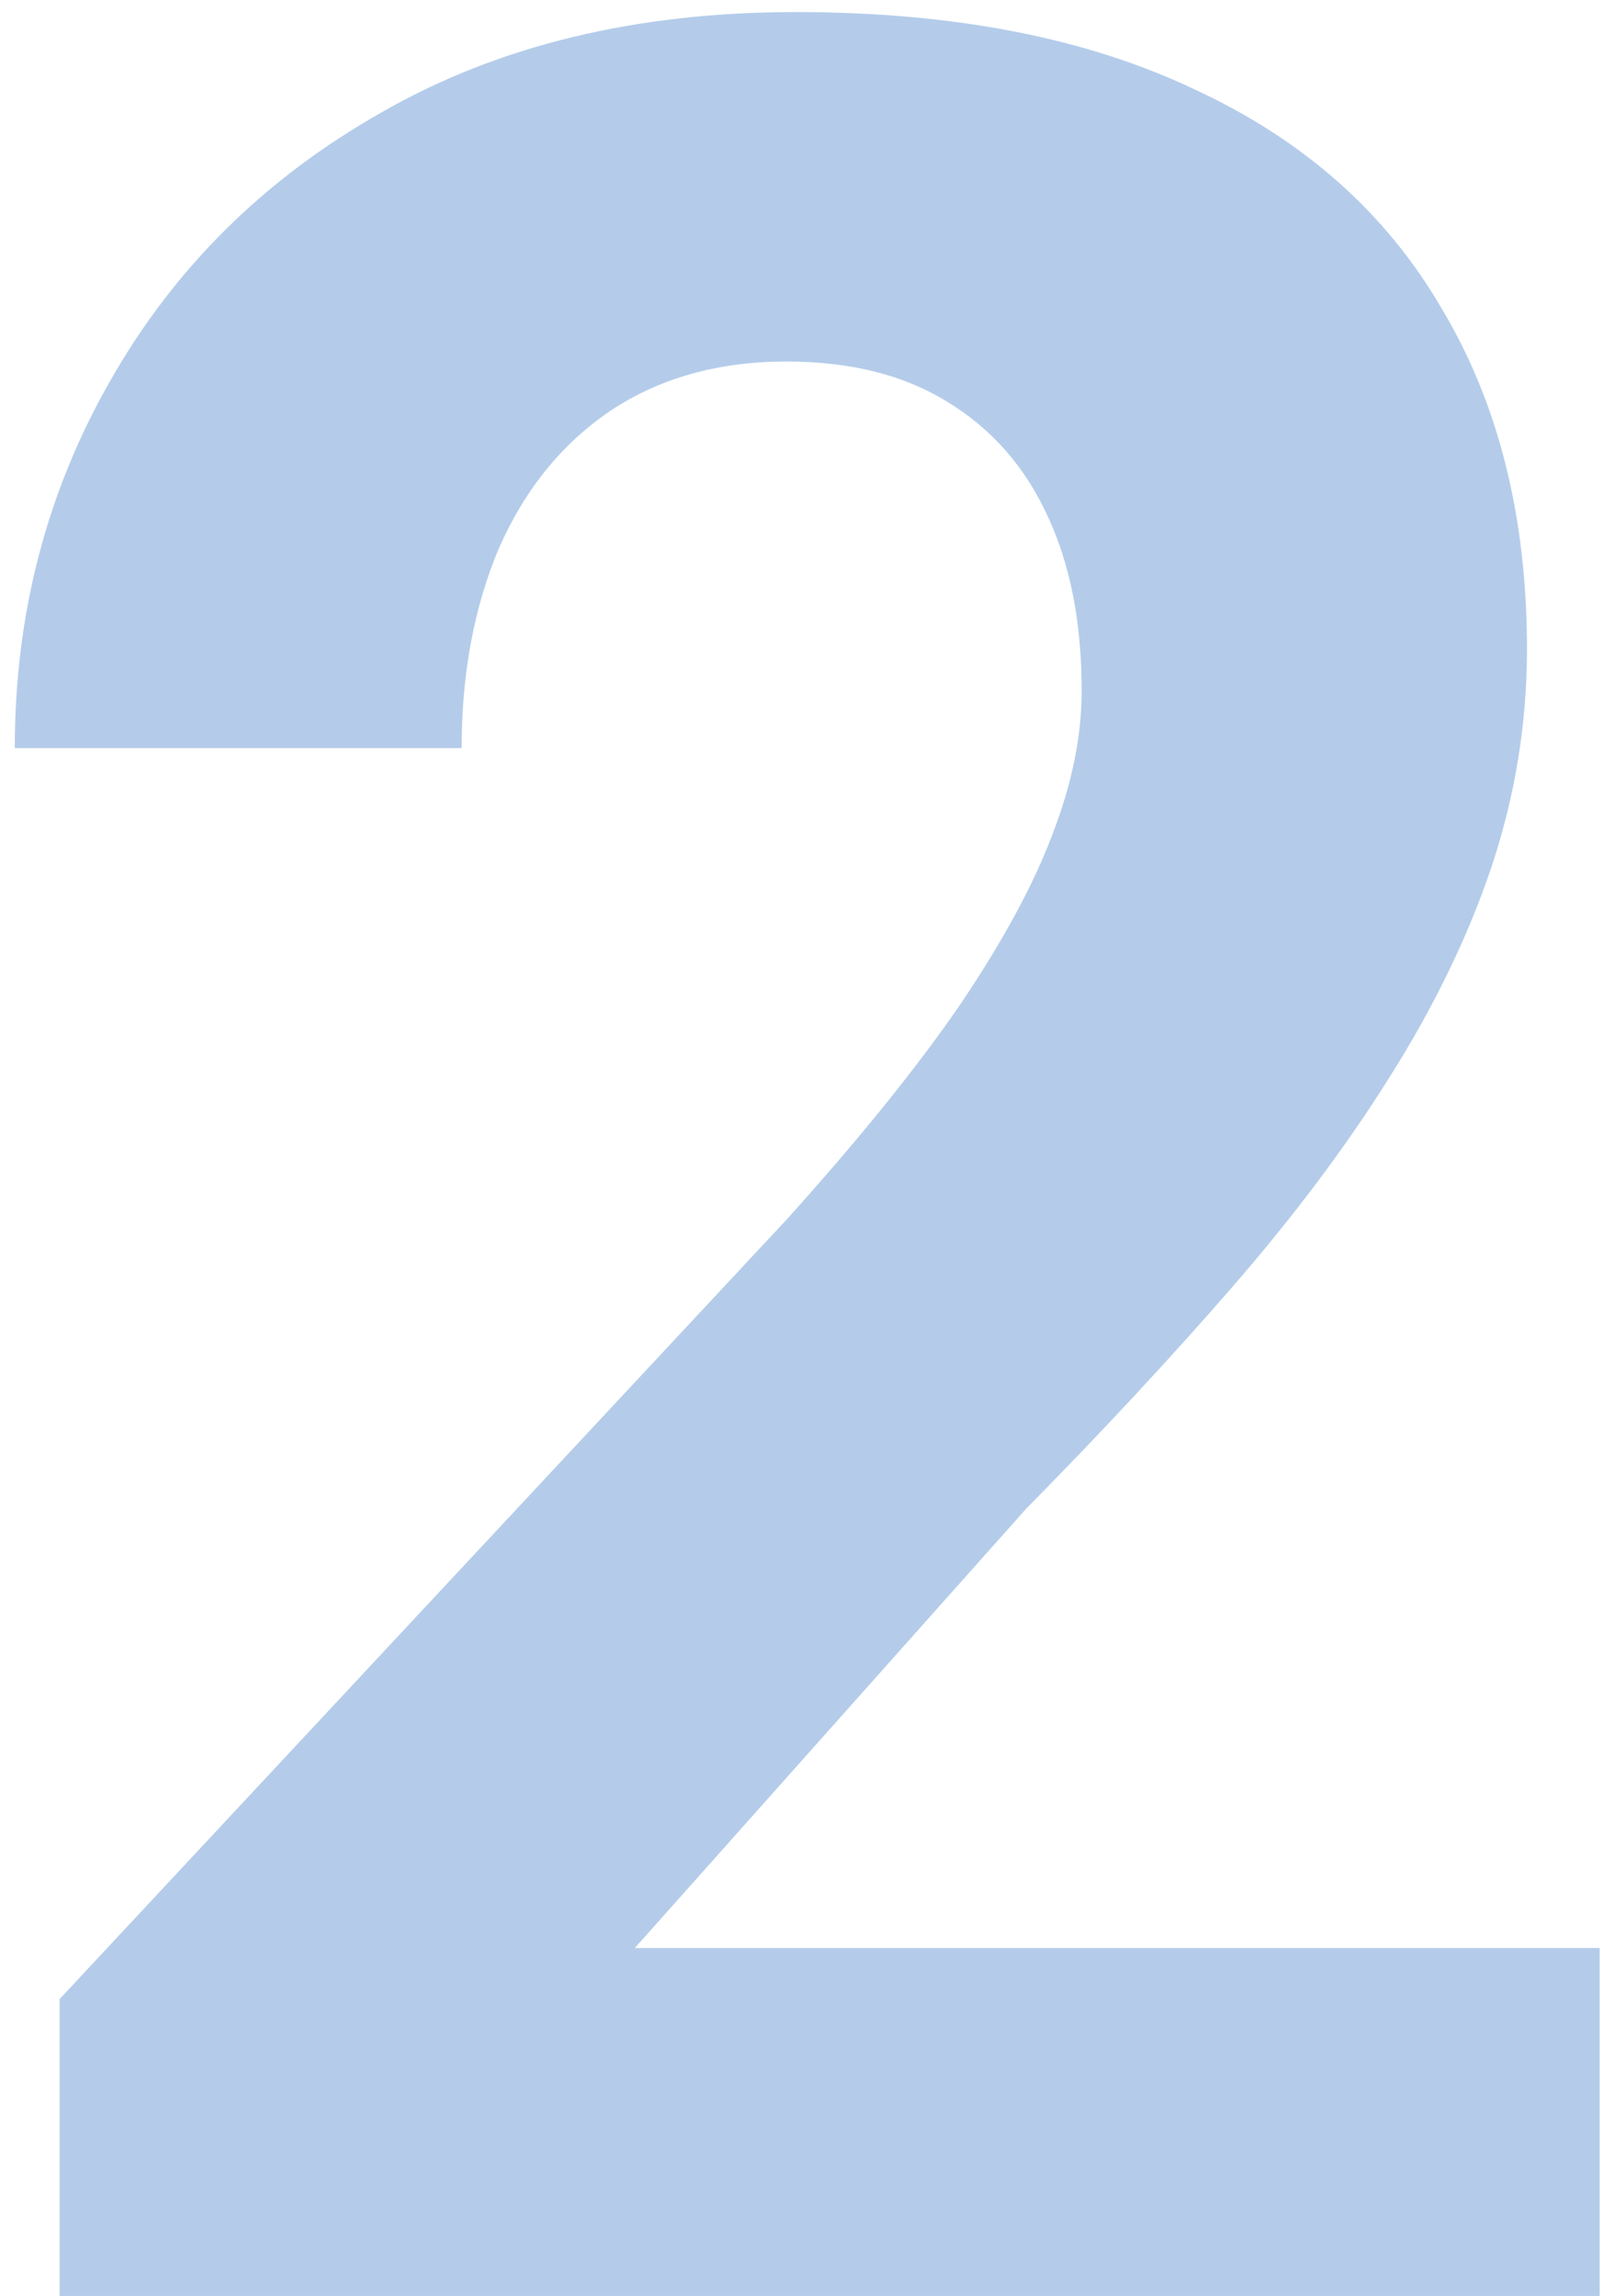 <?xml version="1.0" encoding="UTF-8"?> <svg xmlns="http://www.w3.org/2000/svg" width="102" height="145" viewBox="0 0 102 145" fill="none"> <path d="M101.031 123.027V145H3.766V126.25L49.762 76.934C54.384 71.79 58.03 67.266 60.699 63.359C63.368 59.388 65.289 55.84 66.461 52.715C67.698 49.525 68.316 46.497 68.316 43.633C68.316 39.336 67.6 35.658 66.168 32.598C64.736 29.473 62.62 27.064 59.82 25.371C57.086 23.678 53.7 22.832 49.664 22.832C45.367 22.832 41.656 23.874 38.531 25.957C35.471 28.04 33.128 30.938 31.5 34.648C29.938 38.359 29.156 42.559 29.156 47.246H0.934C0.934 38.783 2.952 31.035 6.988 24.004C11.025 16.908 16.721 11.276 24.078 7.109C31.435 2.878 40.159 0.762 50.25 0.762C60.211 0.762 68.609 2.389 75.445 5.645C82.346 8.835 87.555 13.457 91.07 19.512C94.651 25.501 96.441 32.663 96.441 40.996C96.441 45.684 95.693 50.273 94.195 54.766C92.698 59.193 90.549 63.62 87.75 68.047C85.016 72.409 81.695 76.836 77.789 81.328C73.883 85.82 69.553 90.475 64.801 95.293L40.094 123.027H101.031Z" fill="#B4CCEA"></path> </svg> 